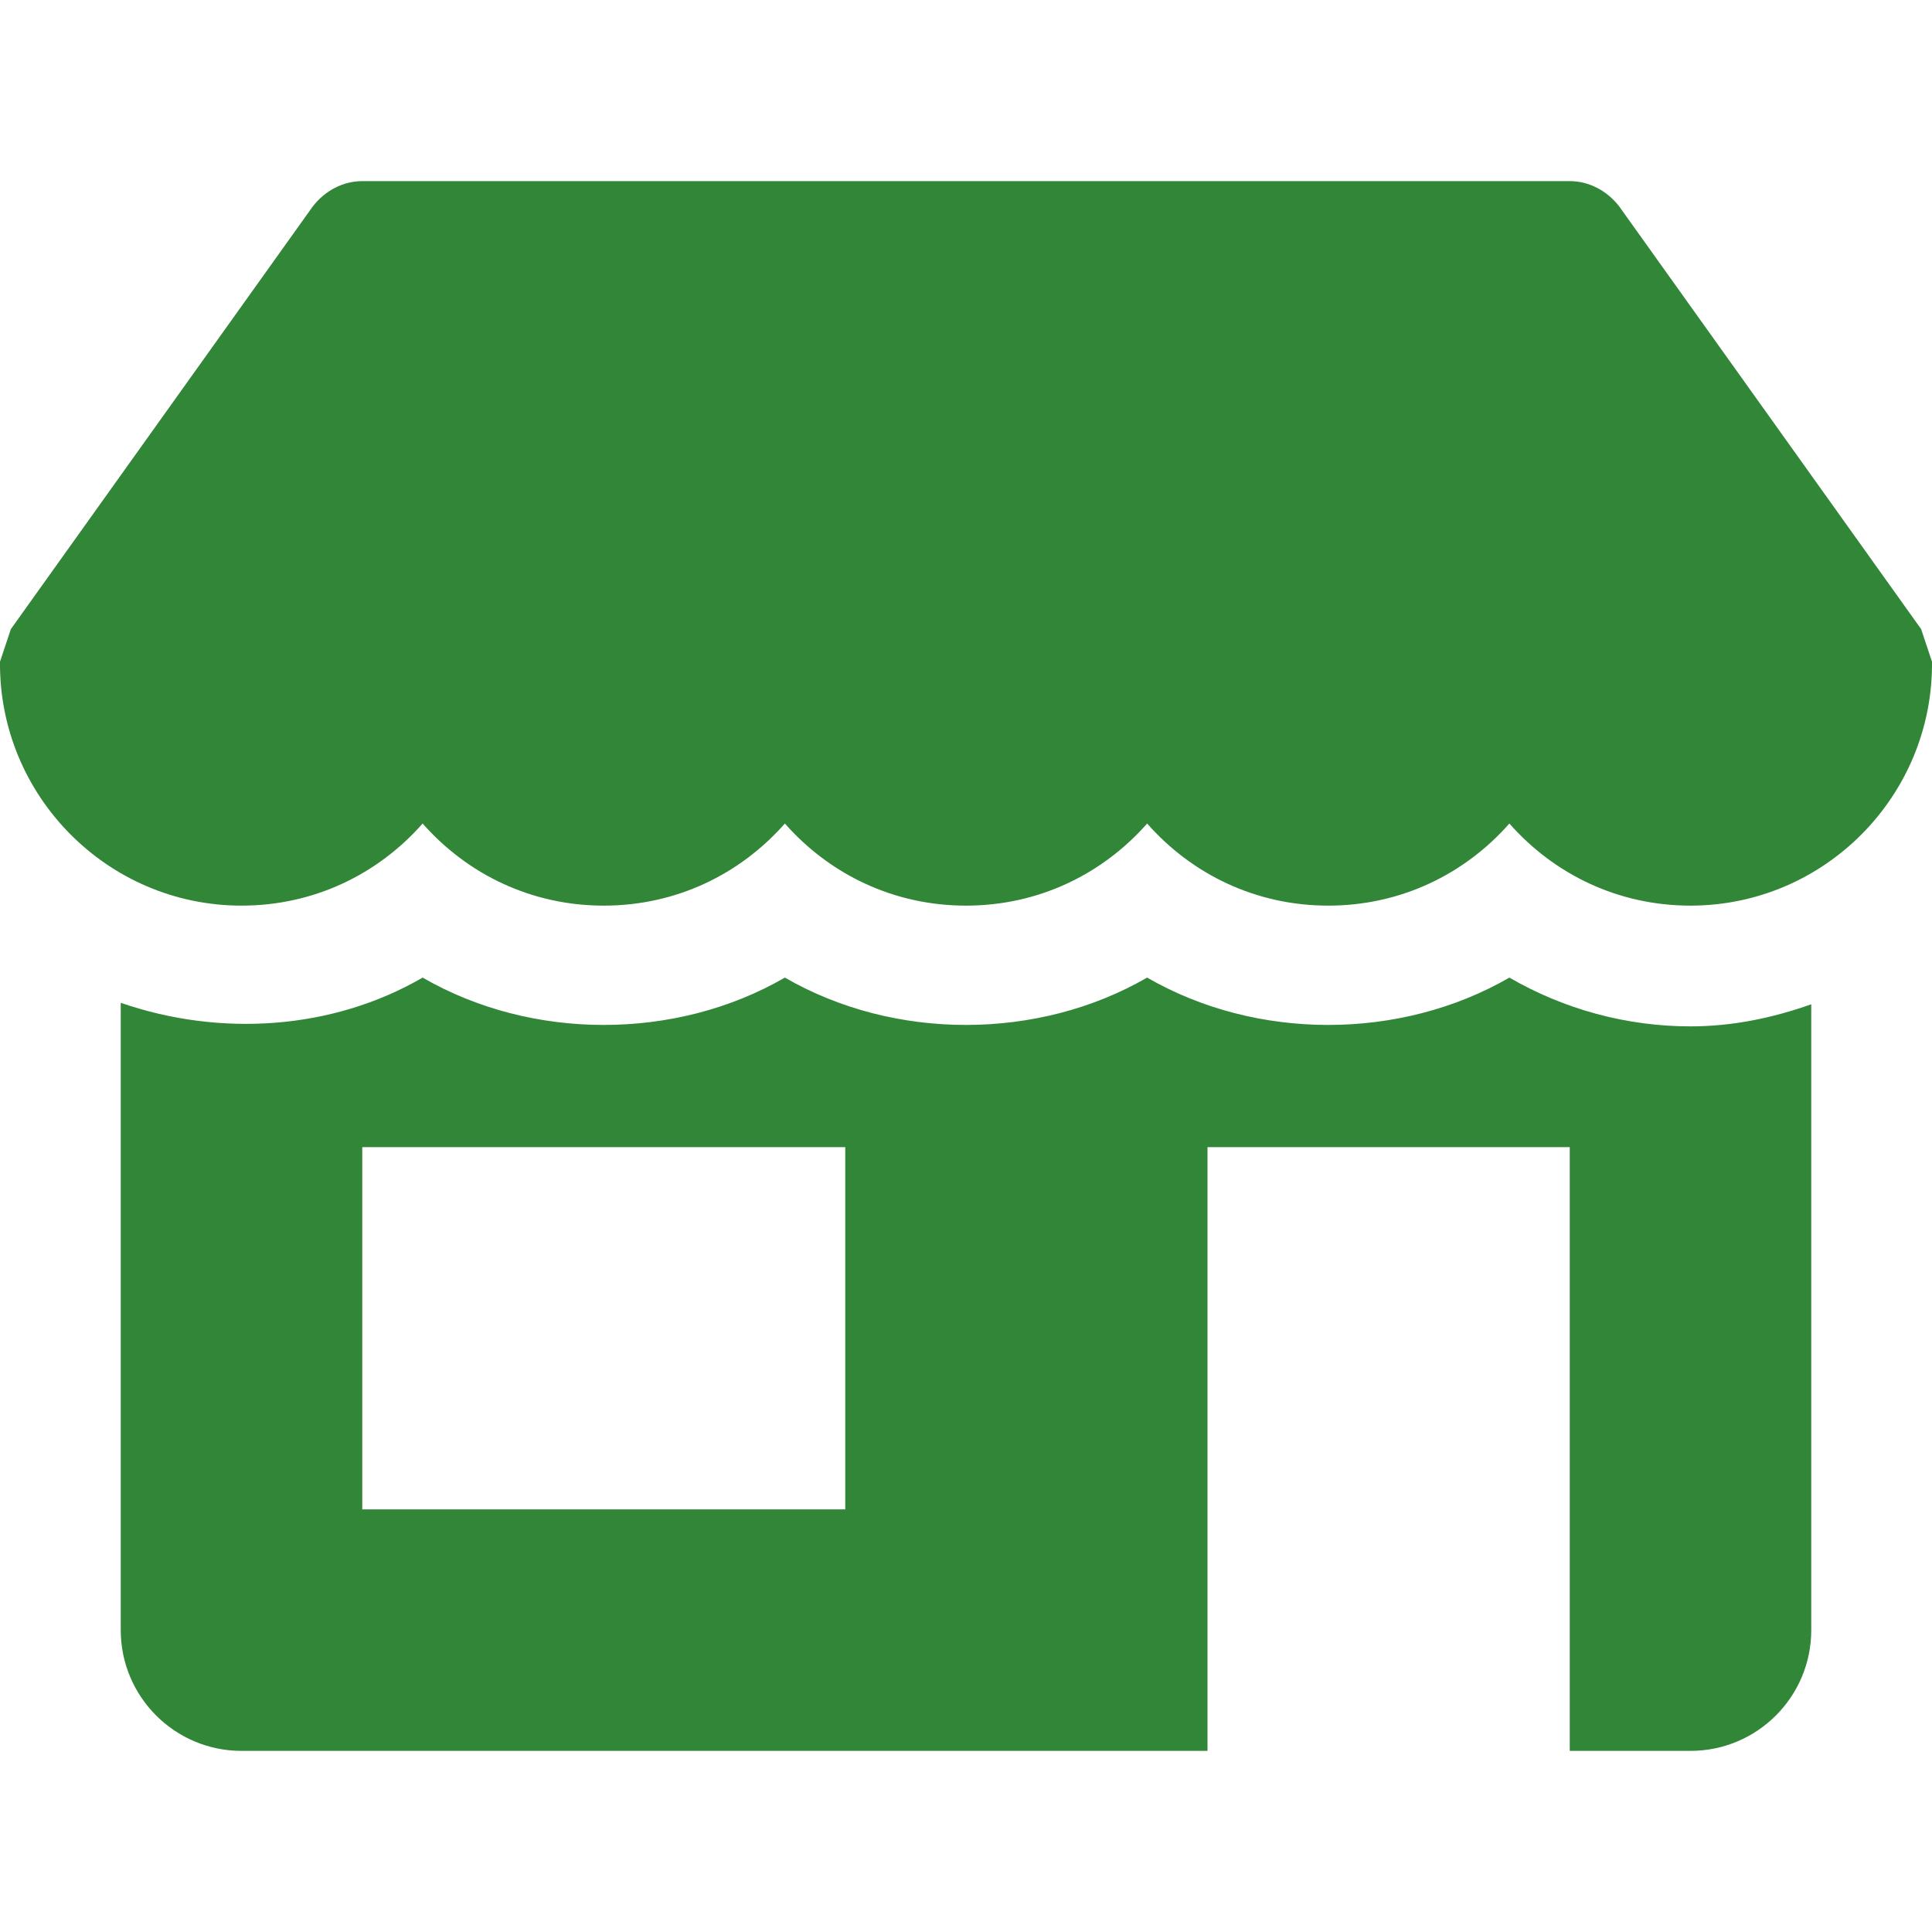 <svg width="56" height="56" viewBox="0 0 56 56" fill="none" xmlns="http://www.w3.org/2000/svg">
<g clip-path="url(#clip0)">
<path d="M55.685 18.235L46.935 5.985C46.585 5.53 46.06 5.25 45.5 5.25H10.5C9.94 5.25 9.415 5.53 9.065 5.985L0.315 18.235C0.21 18.55 0.105 18.865 0 19.18C-0.035 23.065 3.115 26.25 7 26.25C9.1 26.25 10.955 25.34 12.25 23.87C13.545 25.34 15.4 26.25 17.5 26.25C19.6 26.25 21.455 25.34 22.75 23.87C24.045 25.34 25.9 26.25 28 26.25C30.1 26.25 31.955 25.34 33.25 23.87C34.545 25.34 36.4 26.25 38.5 26.25C40.6 26.25 42.455 25.34 43.75 23.87C45.045 25.34 46.9 26.25 49 26.25C52.885 26.25 56.035 23.065 56 19.18C55.895 18.865 55.79 18.55 55.685 18.235Z" fill="#318637"/>
<path d="M49 29.75C47.142 29.75 45.332 29.253 43.75 28.336C40.586 30.166 36.414 30.166 33.25 28.336C30.086 30.166 25.911 30.166 22.75 28.336C19.59 30.166 15.411 30.166 12.25 28.336C9.622 29.862 6.367 30.058 3.5 29.067V47.25C3.5 49.182 5.068 50.75 7 50.75H35V33.25H45.5V50.75H49C50.932 50.75 52.5 49.182 52.5 47.25V29.11C51.387 29.505 50.215 29.75 49 29.75ZM24.5 43.75H10.5V33.25H24.5V43.75Z" fill="#318637"/>
</g>
<defs>
<clipPath id="clip0">
<rect width="56" height="56" fill="white"/>
</clipPath>
</defs>
</svg>
